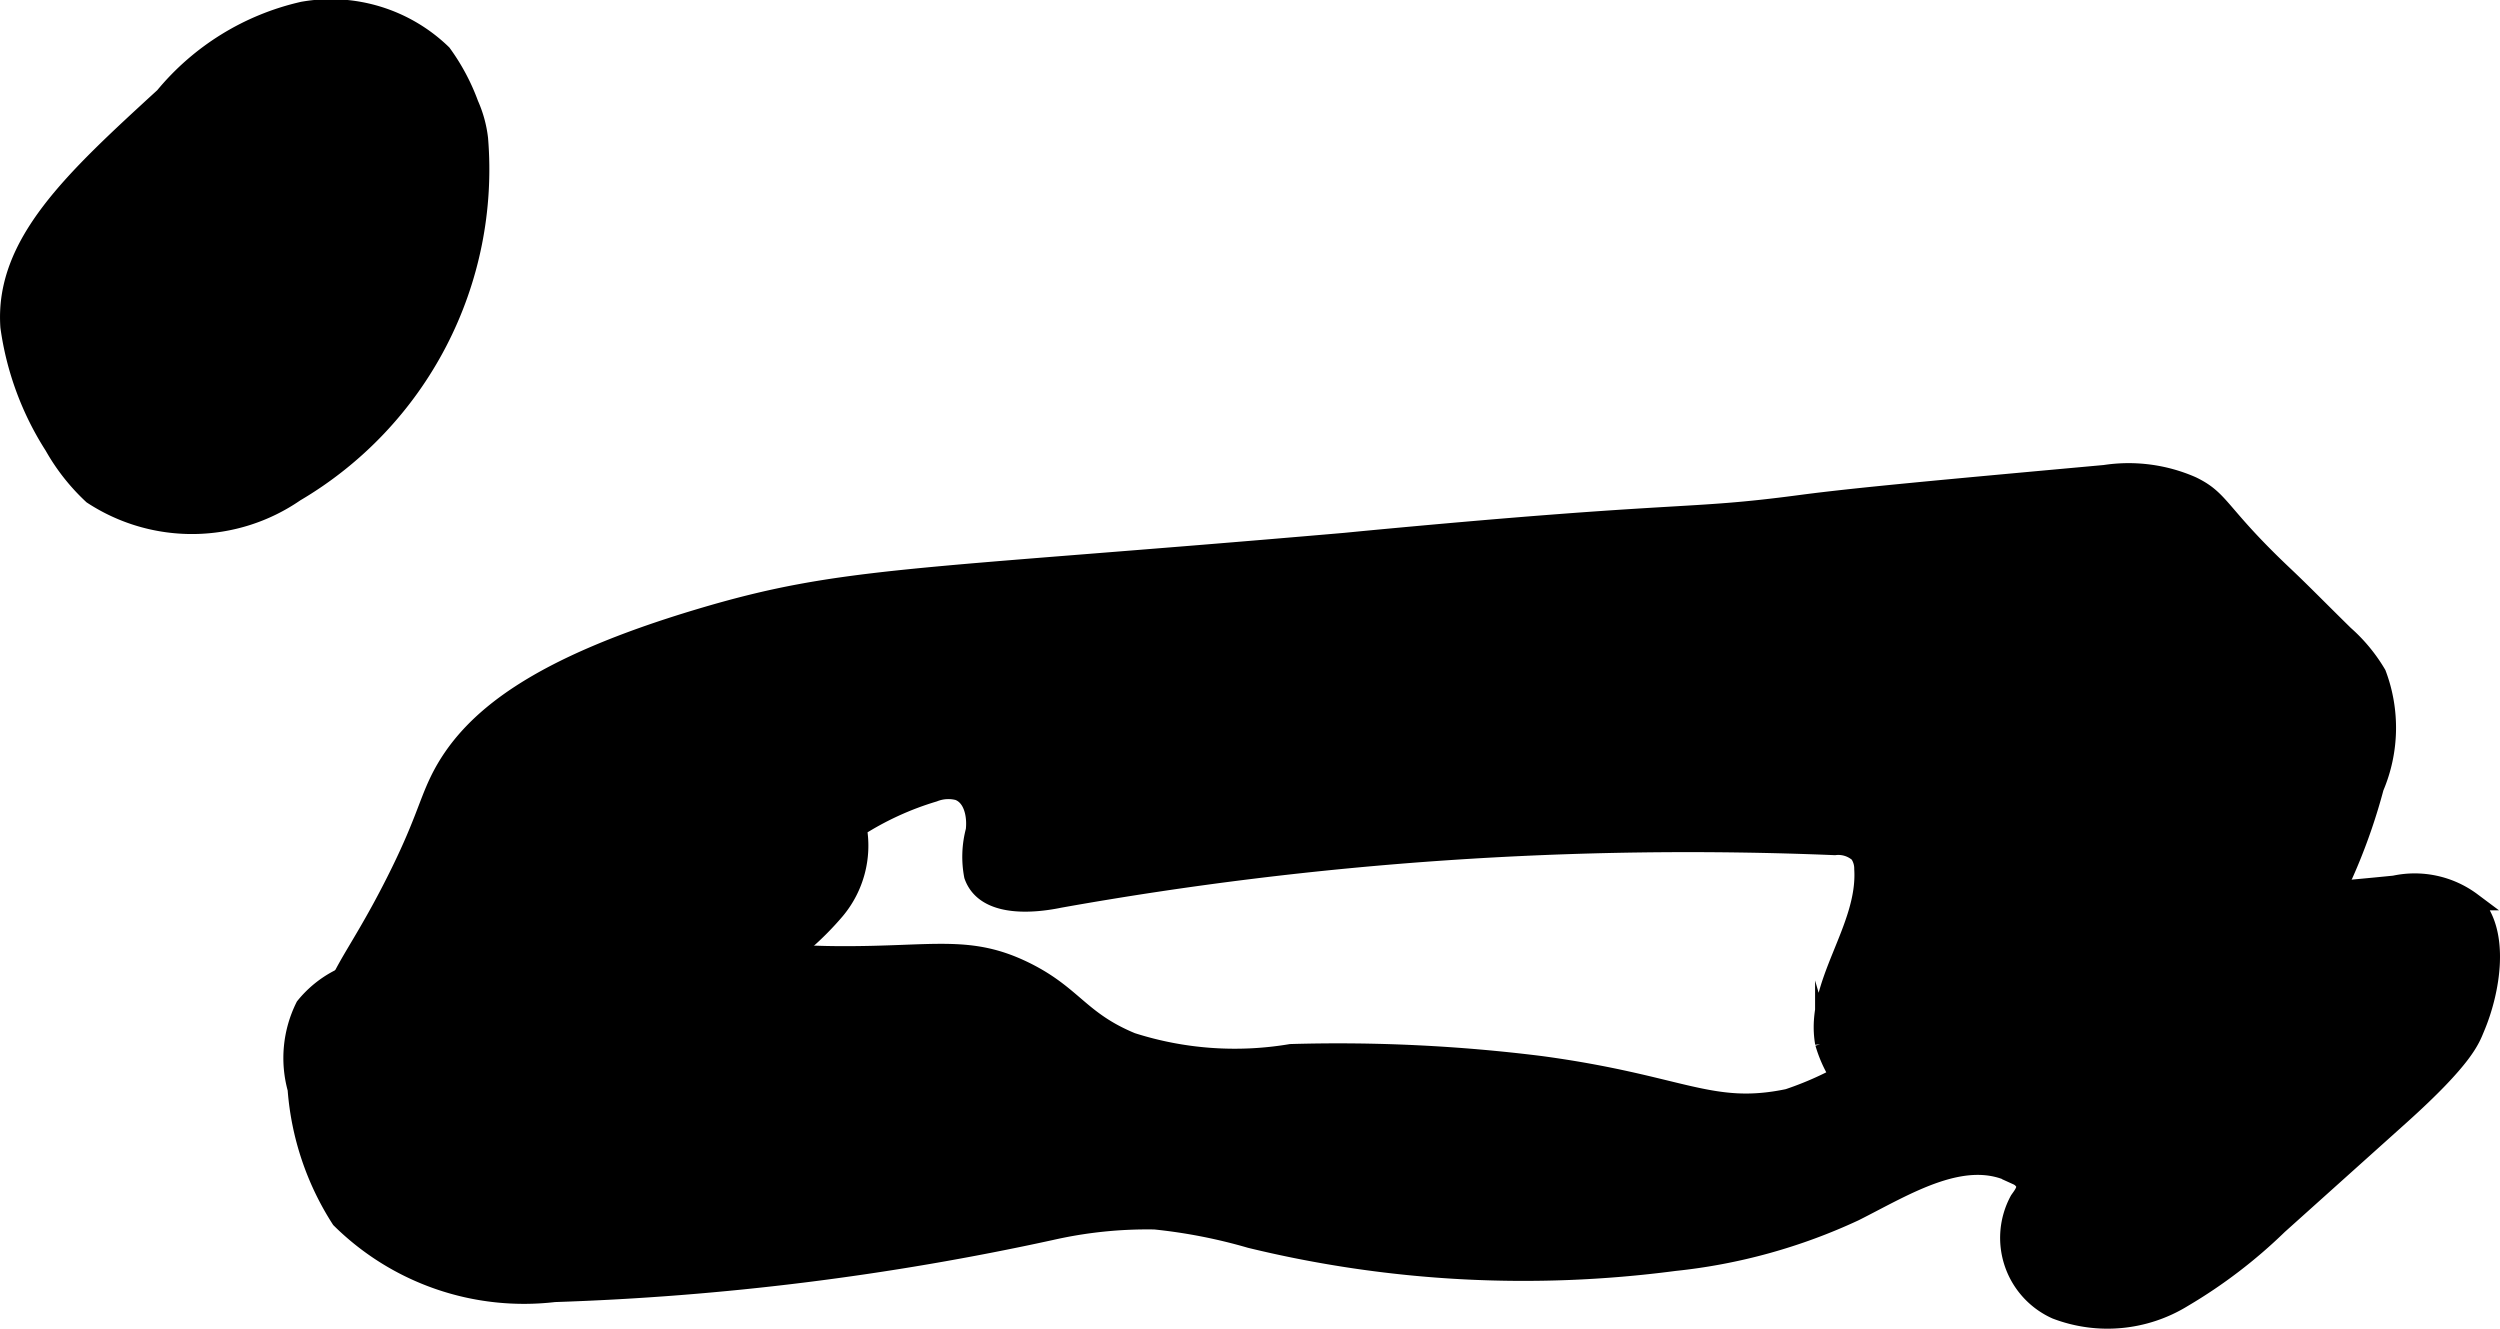 <?xml version="1.0" encoding="UTF-8"?>
<svg xmlns="http://www.w3.org/2000/svg"
     version="1.1"
     width="7.434mm"
     height="3.953mm"
     viewBox="0 0 21.072 11.205">
   <defs>
      <style type="text/css"><![CDATA[
      .a {
        stroke: #000;
        stroke-miterlimit: 10;
        stroke-width: 0.15px;
      }
    ]]></style>
   </defs>
   <path class="a"
         d="M4.58,7.812a5.585,5.585,0,0,0-1.578.375.901.901,0,0,0-.436.295.977.977,0,0,0-.067.697,2.353,2.353,0,0,0,.368,1.099,2.203,2.203,0,0,0,1.806.622,23.139,23.139,0,0,0,4.184-.521,3.661,3.661,0,0,1,.876-.091,4.514,4.514,0,0,1,.805.157,9.74,9.74,0,0,0,3.576.193,4.763,4.763,0,0,0,1.519-.42c.438-.22.945-.548,1.37-.303a.127.127,0,0,1,.063.063c.016.048-.022.095-.051.136a.669.669,0,0,0,.314.93,1.218,1.218,0,0,0,1.074-.101,4.249,4.249,0,0,0,.804-.614l1.025-.92c.548-.492.596-.649.635-.742.131-.307.223-.818-.029-1.069a.81.81,0,0,0-.656-.143c-1.696.171-2.821.151-4.014,1.114a2.785,2.785,0,0,1-1.097.684c-.654.137-.894-.116-2.082-.277A13.764,13.764,0,0,0,10.88,8.875a2.843,2.843,0,0,1-1.34-.096c-.438-.181-.491-.397-.901-.598-.468-.229-.766-.128-1.553-.131C5.803,8.045,5.802,7.705,4.58,7.812Z"/>
   <path class="a"
         d="M1.38.812C.616,1.512.029,2.051.078,2.755A2.498,2.498,0,0,0,.45,3.761a1.718,1.718,0,0,0,.326.414,1.536,1.536,0,0,0,1.715-.021A3.163,3.163,0,0,0,4.039,1.17.992.992,0,0,0,3.959.878a1.747,1.747,0,0,0-.228-.428,1.354,1.354,0,0,0-1.179-.361A2.134,2.134,0,0,0,1.38.812Z"/>
   <path class="a"
         d="M5.901,5.205c-1.356.405-1.945.845-2.202,1.372-.098.201-.136.39-.371.855-.353.701-.551.839-.523,1.155a1.099,1.099,0,0,0,.67.83,1.662,1.662,0,0,0,1.281-.143,2.875,2.875,0,0,0,.727-.396l1.004-.716a2.518,2.518,0,0,0,.559-.488.851.851,0,0,0,.185-.696A2.54,2.54,0,0,1,7.872,6.684.328.328,0,0,1,8.076,6.671c.121.044.154.201.139.329a.859.859,0,0,0-.014.382c.092.261.46.251.731.195A30.105,30.105,0,0,1,15.465,7.133a.255.255,0,0,1,.2.063.218.218,0,0,1,.039.127c.032.507-.419.969-.33,1.47a1.087,1.087,0,0,0,.792.755,2.664,2.664,0,0,0,2.498-.623,4.898,4.898,0,0,0,1.354-2.287,1.287,1.287,0,0,0,.02-.958,1.373,1.373,0,0,0-.274-.332c-.22-.216-.351-.351-.503-.495-.562-.53-.531-.641-.786-.763a1.333,1.333,0,0,0-.734-.096c-1.403.128-2.105.192-2.565.253-.985.131-.916.042-3.685.304l-.154.015C7.678,4.883,7.109,4.844,5.901,5.205Z"/>
</svg>
